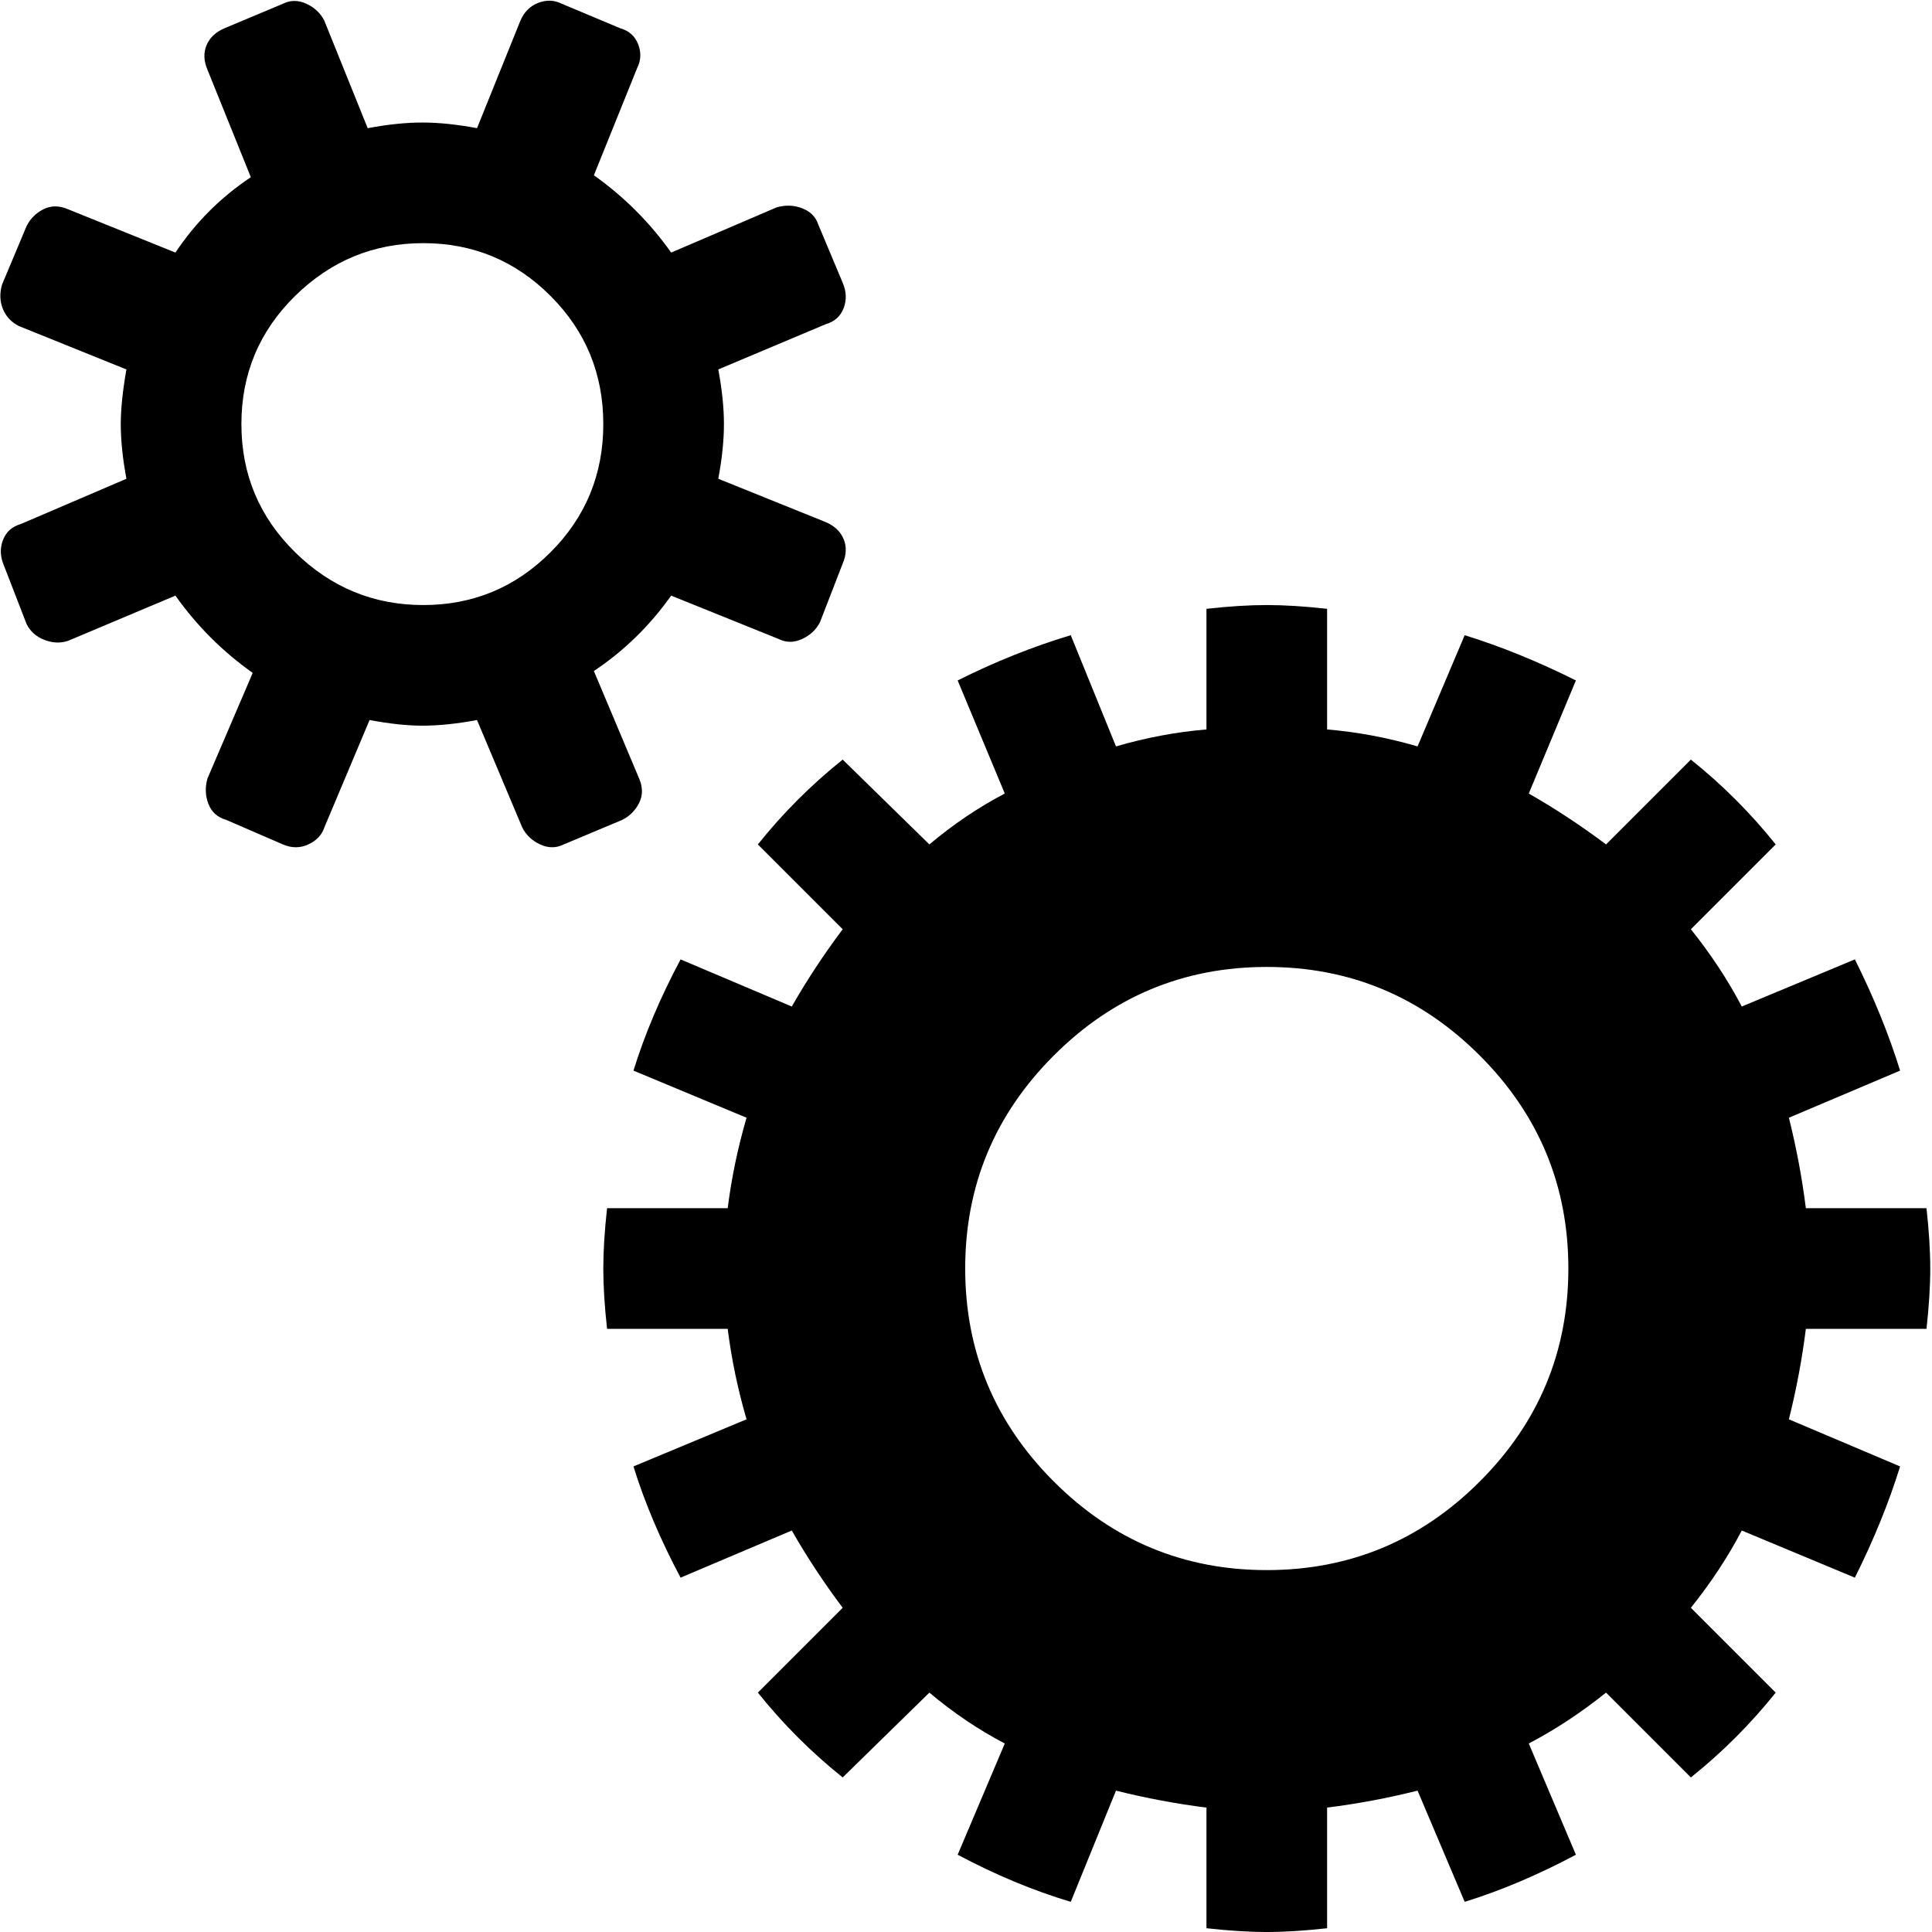 <?xml version="1.0" encoding="UTF-8"?> <svg xmlns="http://www.w3.org/2000/svg" width="64" height="64" viewBox="0 0 1025 1025"><path fill="#000000" d="M1022.075 641q2 18 2 32t-2 32h-64q-3 24-9 48l59 25q-9 29-24 59l-60-25q-11 21-27 41l45 45q-20 25-45 45l-45-45q-20 16-41 27l25 59q-30 16-59 25l-25-59q-24 6-48 9v64q-18 2-32 2t-32-2v-64q-24-3-48-9l-24 59q-30-9-60-25l25-59q-21-11-40-27l-46 45q-25-20-45-45l45-45q-15-20-27-41l-59 25q-16-30-25-59l60-25q-7-24-10-48h-64q-2-18-2-32t2-32h64q3-24 10-48l-60-25q9-29 25-59l59 25q12-21 27-41l-45-45q20-25 45-45l46 45q19-16 40-27l-25-60q30-15 60-24l24 59q24-7 48-9v-64q18-2 32-2t32 2v64q24 2 48 9l25-59q29 9 59 24l-25 60q21 12 41 27l45-45q25 20 45 45l-45 45q16 20 27 41l60-25q15 30 24 59l-59 25q6 24 9 48h64zm-350-128q-66 0-113 47t-47 113t47 113t113 47t113-47t47-113t-47-113t-113-47zm-225-214l-12 31q-3 6-9.5 9t-12.5 0l-57-23q-17 24-41 40l24 57q3 7 0 13t-9 9l-31 13q-6 3-12.5 0t-9.5-9l-24-57q-16 3-29 3q-12 0-28-3l-24 57q-2 6-8.5 9t-13.5 0l-30-13q-7-2-9.5-8.5t-.5-13.5l24-56q-24-17-41-41l-57 24q-6 2-12.5-.5t-9.5-8.5l-12-31q-3-7-.5-13.5t9.5-8.5l56-24q-3-16-3-29q0-12 3-29l-57-23q-6-3-8.5-9t-.5-13l13-31q3-6 9-9t13 0l57 23q16-24 40-40l-23-57q-3-7-.5-13t9.5-9l31-13q6-3 12.5 0t9.5 9l23 57q16-3 29-3t29 3l23-57q3-7 9.5-9.5t12.5.5l31 13q7 2 9.5 8.5t-.5 12.5l-23 57q24 17 41 41l56-24q7-2 13.5.5t8.5 8.5l13 31q3 7 .5 13.5t-9.5 8.5l-57 24q3 16 3 29t-3 29l57 23q7 3 9.5 9t-.5 13zm-222.5-170q-39.5 0-68 28t-28.5 68t28.5 68t68 28t67.5-28t28-68t-28-68t-67.5-28z"></path></svg> 